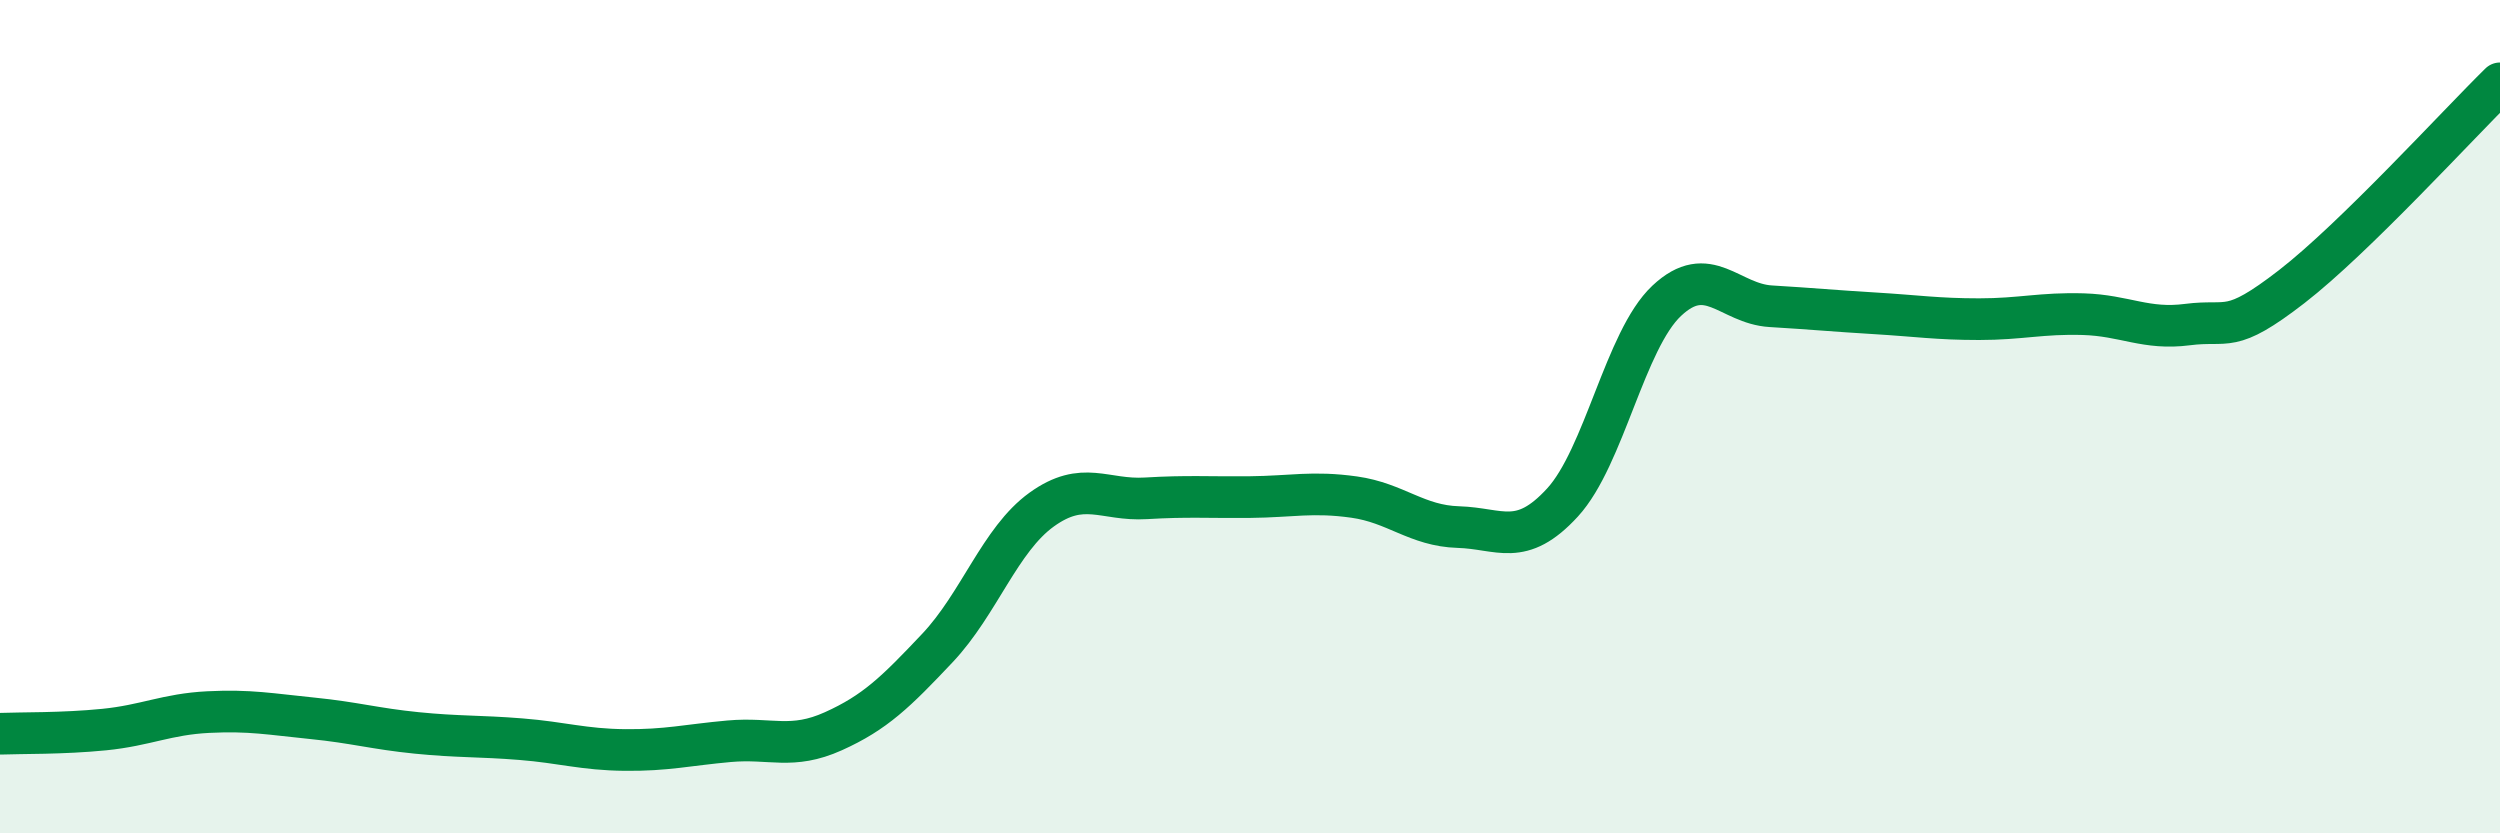 
    <svg width="60" height="20" viewBox="0 0 60 20" xmlns="http://www.w3.org/2000/svg">
      <path
        d="M 0,17.61 C 0.5,17.59 1.5,17.61 2.5,17.51 C 3.5,17.41 4,17.14 5,17.09 C 6,17.04 6.5,17.14 7.5,17.24 C 8.5,17.34 9,17.49 10,17.59 C 11,17.69 11.5,17.66 12.5,17.74 C 13.5,17.82 14,17.99 15,18 C 16,18.01 16.5,17.88 17.5,17.79 C 18.5,17.7 19,18 20,17.55 C 21,17.1 21.5,16.61 22.5,15.55 C 23.5,14.49 24,12.95 25,12.23 C 26,11.51 26.5,12.02 27.5,11.96 C 28.5,11.9 29,11.94 30,11.93 C 31,11.92 31.5,11.79 32.5,11.93 C 33.5,12.07 34,12.62 35,12.65 C 36,12.68 36.5,13.15 37.5,12.06 C 38.5,10.97 39,8.16 40,7.22 C 41,6.28 41.5,7.29 42.5,7.35 C 43.5,7.41 44,7.46 45,7.52 C 46,7.58 46.5,7.66 47.5,7.66 C 48.5,7.66 49,7.51 50,7.54 C 51,7.57 51.5,7.92 52.5,7.79 C 53.5,7.66 53.5,8.04 55,6.88 C 56.5,5.72 59,2.98 60,2L60 20L0 20Z"
        fill="#008740"
        opacity="0.1"
        stroke-linecap="round"
        stroke-linejoin="round"
      />
      <path
        d="M 0,17.61 C 0.5,17.59 1.5,17.61 2.5,17.51 C 3.5,17.41 4,17.14 5,17.09 C 6,17.04 6.5,17.14 7.5,17.24 C 8.5,17.34 9,17.49 10,17.59 C 11,17.69 11.5,17.66 12.5,17.74 C 13.5,17.82 14,17.99 15,18 C 16,18.01 16.5,17.88 17.5,17.79 C 18.5,17.7 19,18 20,17.55 C 21,17.1 21.5,16.61 22.5,15.55 C 23.5,14.49 24,12.95 25,12.23 C 26,11.51 26.5,12.02 27.5,11.96 C 28.5,11.9 29,11.94 30,11.93 C 31,11.92 31.5,11.79 32.5,11.93 C 33.5,12.07 34,12.62 35,12.65 C 36,12.68 36.5,13.15 37.5,12.06 C 38.5,10.97 39,8.16 40,7.22 C 41,6.28 41.5,7.29 42.5,7.35 C 43.5,7.41 44,7.46 45,7.52 C 46,7.58 46.5,7.66 47.5,7.66 C 48.5,7.66 49,7.51 50,7.54 C 51,7.57 51.5,7.92 52.5,7.79 C 53.5,7.66 53.5,8.04 55,6.88 C 56.5,5.72 59,2.98 60,2"
        stroke="#008740"
        stroke-width="1"
        fill="none"
        stroke-linecap="round"
        stroke-linejoin="round"
      />
    </svg>
  